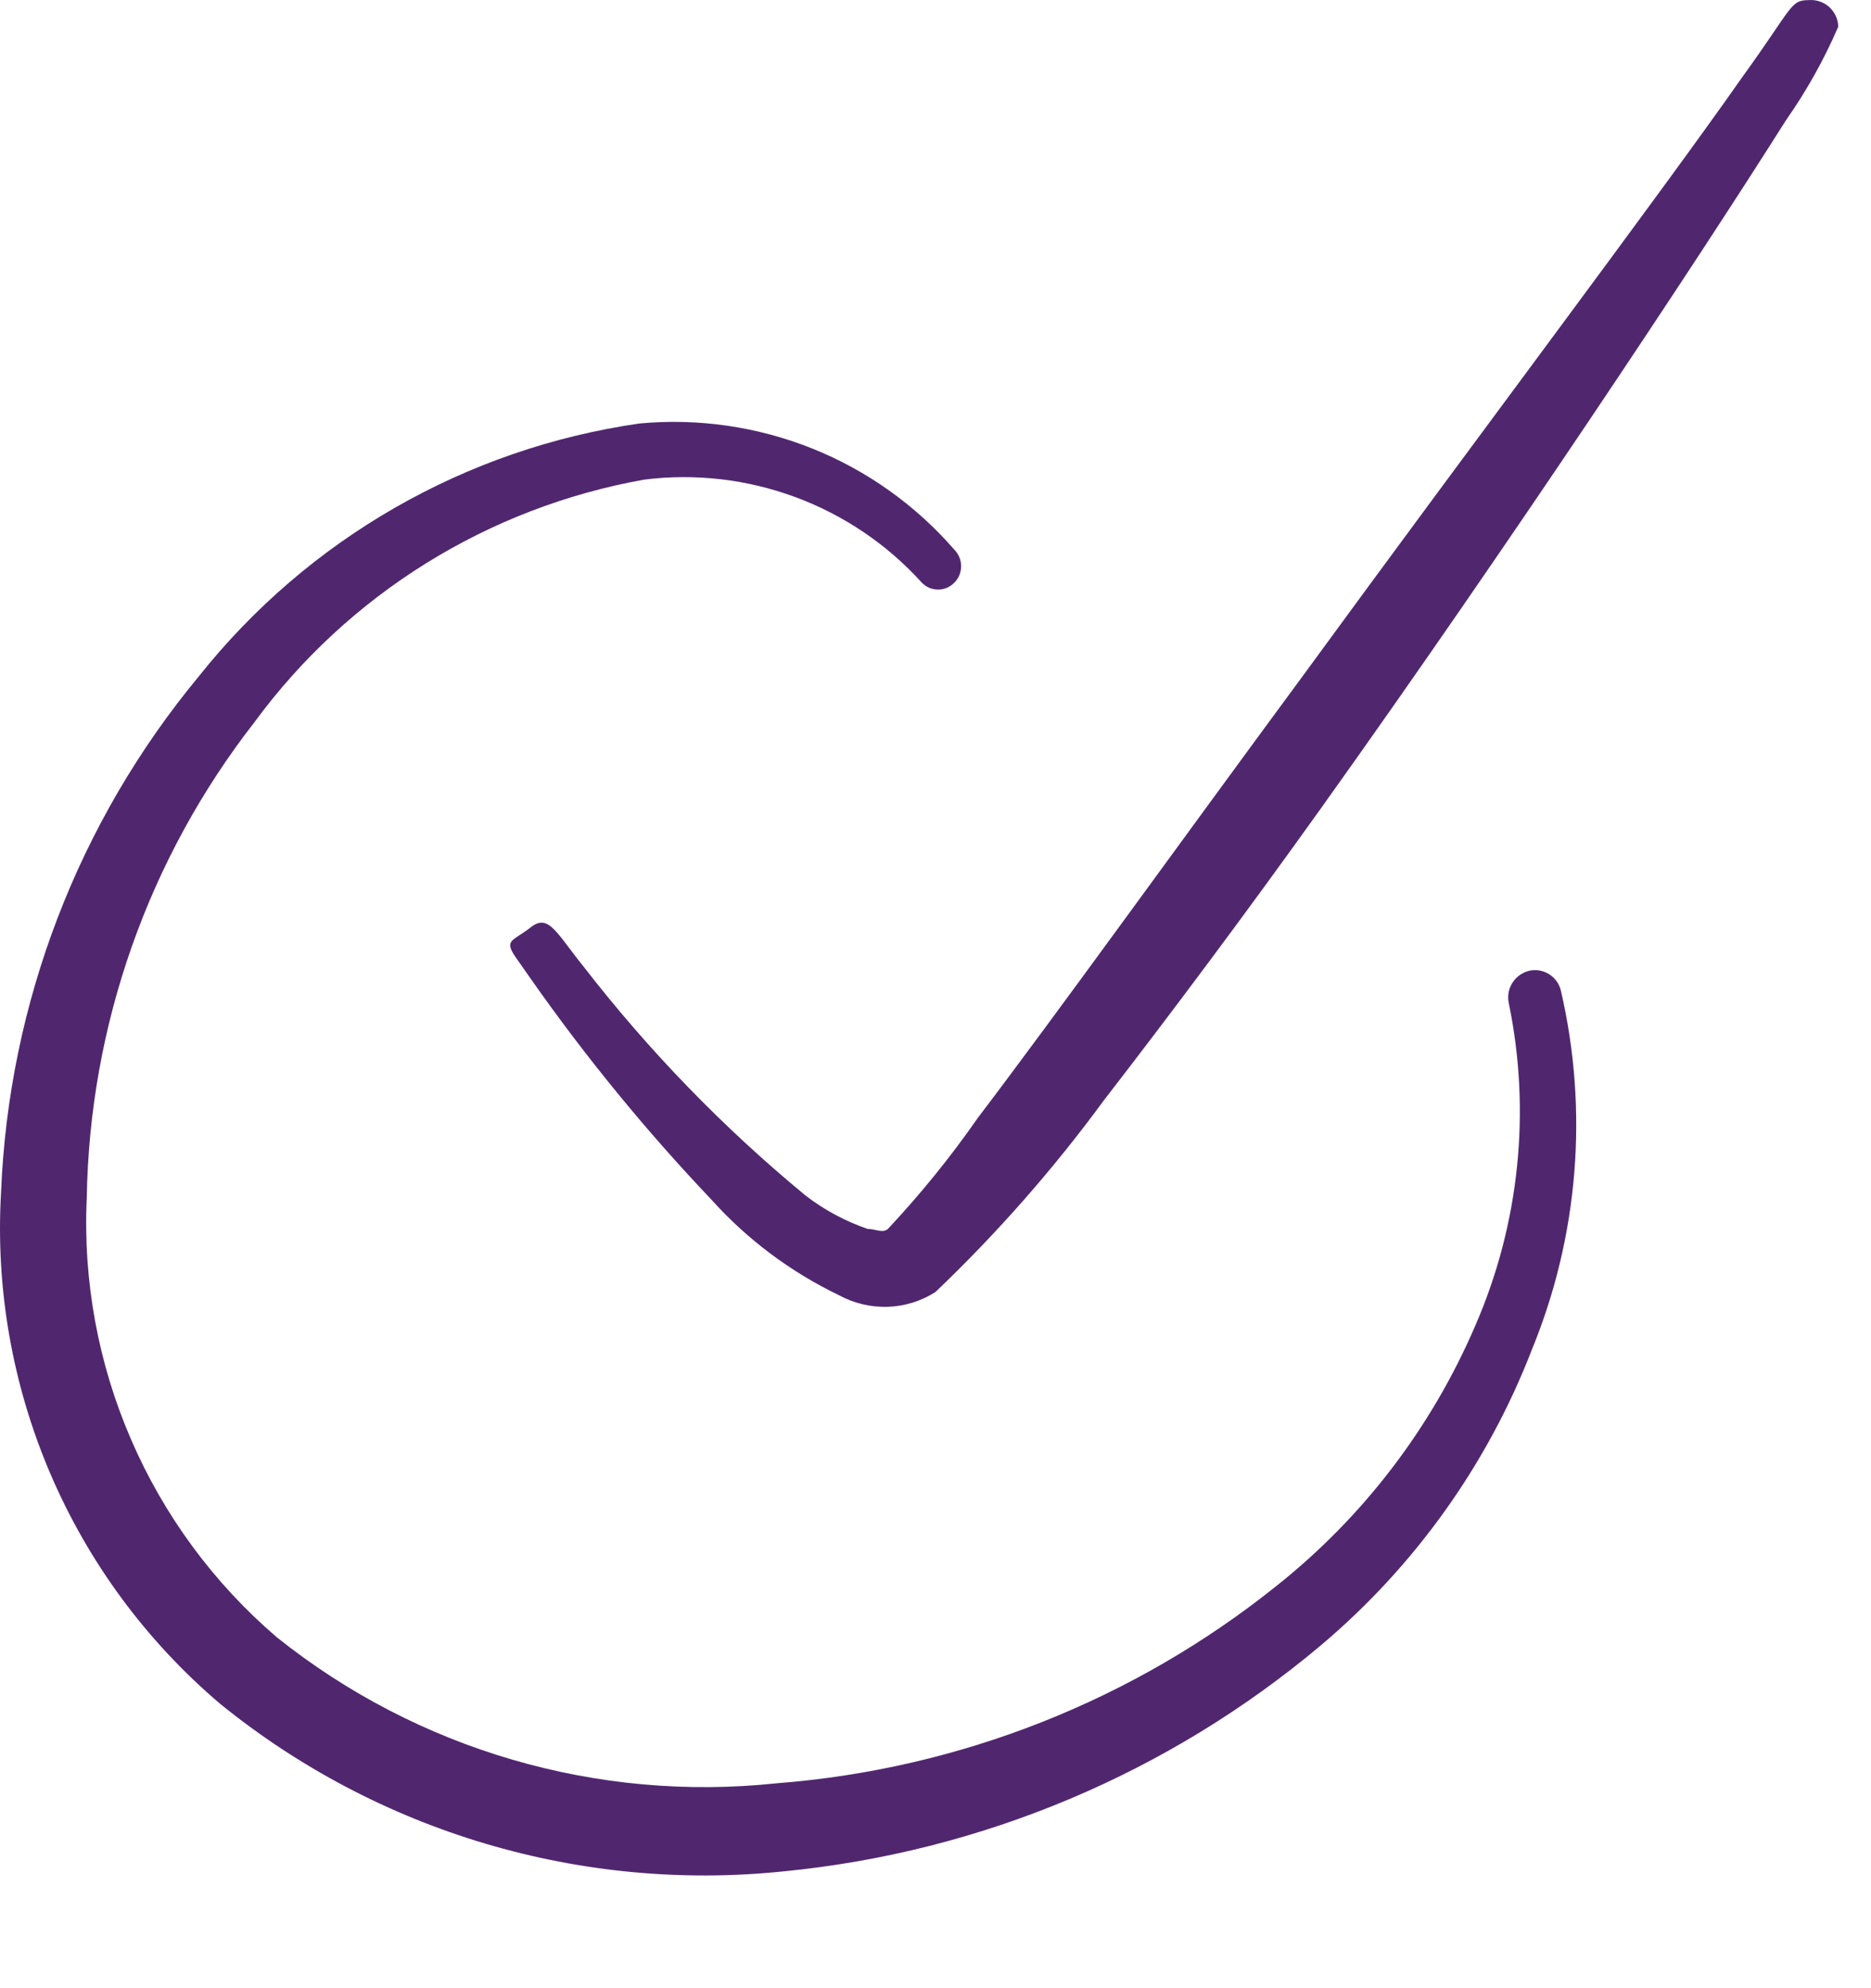 <svg width="16" height="17" viewBox="0 0 16 17" fill="none" xmlns="http://www.w3.org/2000/svg">
<path fill-rule="evenodd" clip-rule="evenodd" d="M13.075 8.301C13.017 8.316 12.966 8.352 12.934 8.403C12.901 8.454 12.89 8.515 12.902 8.575C13.094 9.502 12.994 10.466 12.616 11.335C12.242 12.206 11.658 12.971 10.915 13.561C9.693 14.54 8.204 15.127 6.642 15.248C5.109 15.411 3.574 14.963 2.369 14.001C1.83 13.54 1.403 12.961 1.121 12.309C0.839 11.658 0.709 10.95 0.742 10.241C0.766 8.766 1.269 7.339 2.176 6.175C2.979 5.081 4.173 4.339 5.509 4.101C5.946 4.046 6.39 4.098 6.803 4.251C7.216 4.404 7.587 4.655 7.882 4.981C7.9 5 7.922 5.015 7.946 5.026C7.97 5.036 7.996 5.041 8.022 5.041C8.048 5.041 8.074 5.036 8.098 5.026C8.122 5.015 8.144 5 8.162 4.981C8.199 4.944 8.219 4.894 8.219 4.841C8.219 4.789 8.199 4.739 8.162 4.701C7.831 4.32 7.415 4.023 6.946 3.835C6.478 3.648 5.971 3.574 5.469 3.621C3.983 3.834 2.636 4.607 1.702 5.781C0.669 7.027 0.074 8.578 0.009 10.195C-0.039 11.019 0.106 11.843 0.431 12.602C0.756 13.361 1.253 14.034 1.882 14.568C3.235 15.666 4.969 16.181 6.702 16.001C8.394 15.836 9.995 15.162 11.296 14.068C12.101 13.389 12.723 12.518 13.102 11.535C13.499 10.565 13.585 9.496 13.349 8.475C13.343 8.445 13.33 8.417 13.313 8.392C13.296 8.368 13.274 8.347 13.249 8.331C13.223 8.314 13.195 8.304 13.165 8.298C13.135 8.293 13.105 8.294 13.075 8.301Z" fill="#50276F"/>
<path fill-rule="evenodd" clip-rule="evenodd" d="M15.467 0.001C15.307 0.001 15.333 0.061 14.893 0.668C14.193 1.668 12.62 3.754 11.14 5.781C10.073 7.228 9.053 8.648 8.36 9.561C8.128 9.895 7.871 10.211 7.593 10.508C7.547 10.547 7.487 10.508 7.42 10.508C7.228 10.442 7.047 10.345 6.887 10.221C6.185 9.642 5.55 8.987 4.993 8.268C4.76 7.981 4.693 7.808 4.54 7.928C4.387 8.048 4.307 8.034 4.407 8.181L4.547 8.381C5.013 9.044 5.528 9.673 6.087 10.261C6.392 10.6 6.762 10.876 7.173 11.074C7.301 11.144 7.445 11.178 7.59 11.174C7.736 11.169 7.877 11.126 8 11.047C8.527 10.544 9.009 9.996 9.44 9.408C9.987 8.701 10.647 7.821 11.313 6.888C12.88 4.694 14.52 2.221 15.273 1.028C15.449 0.777 15.599 0.509 15.72 0.228C15.719 0.196 15.712 0.164 15.698 0.135C15.685 0.107 15.666 0.081 15.642 0.059C15.618 0.038 15.591 0.022 15.56 0.012C15.53 0.002 15.498 -0.002 15.467 0.001Z" fill="#50276F"/>
</svg>

